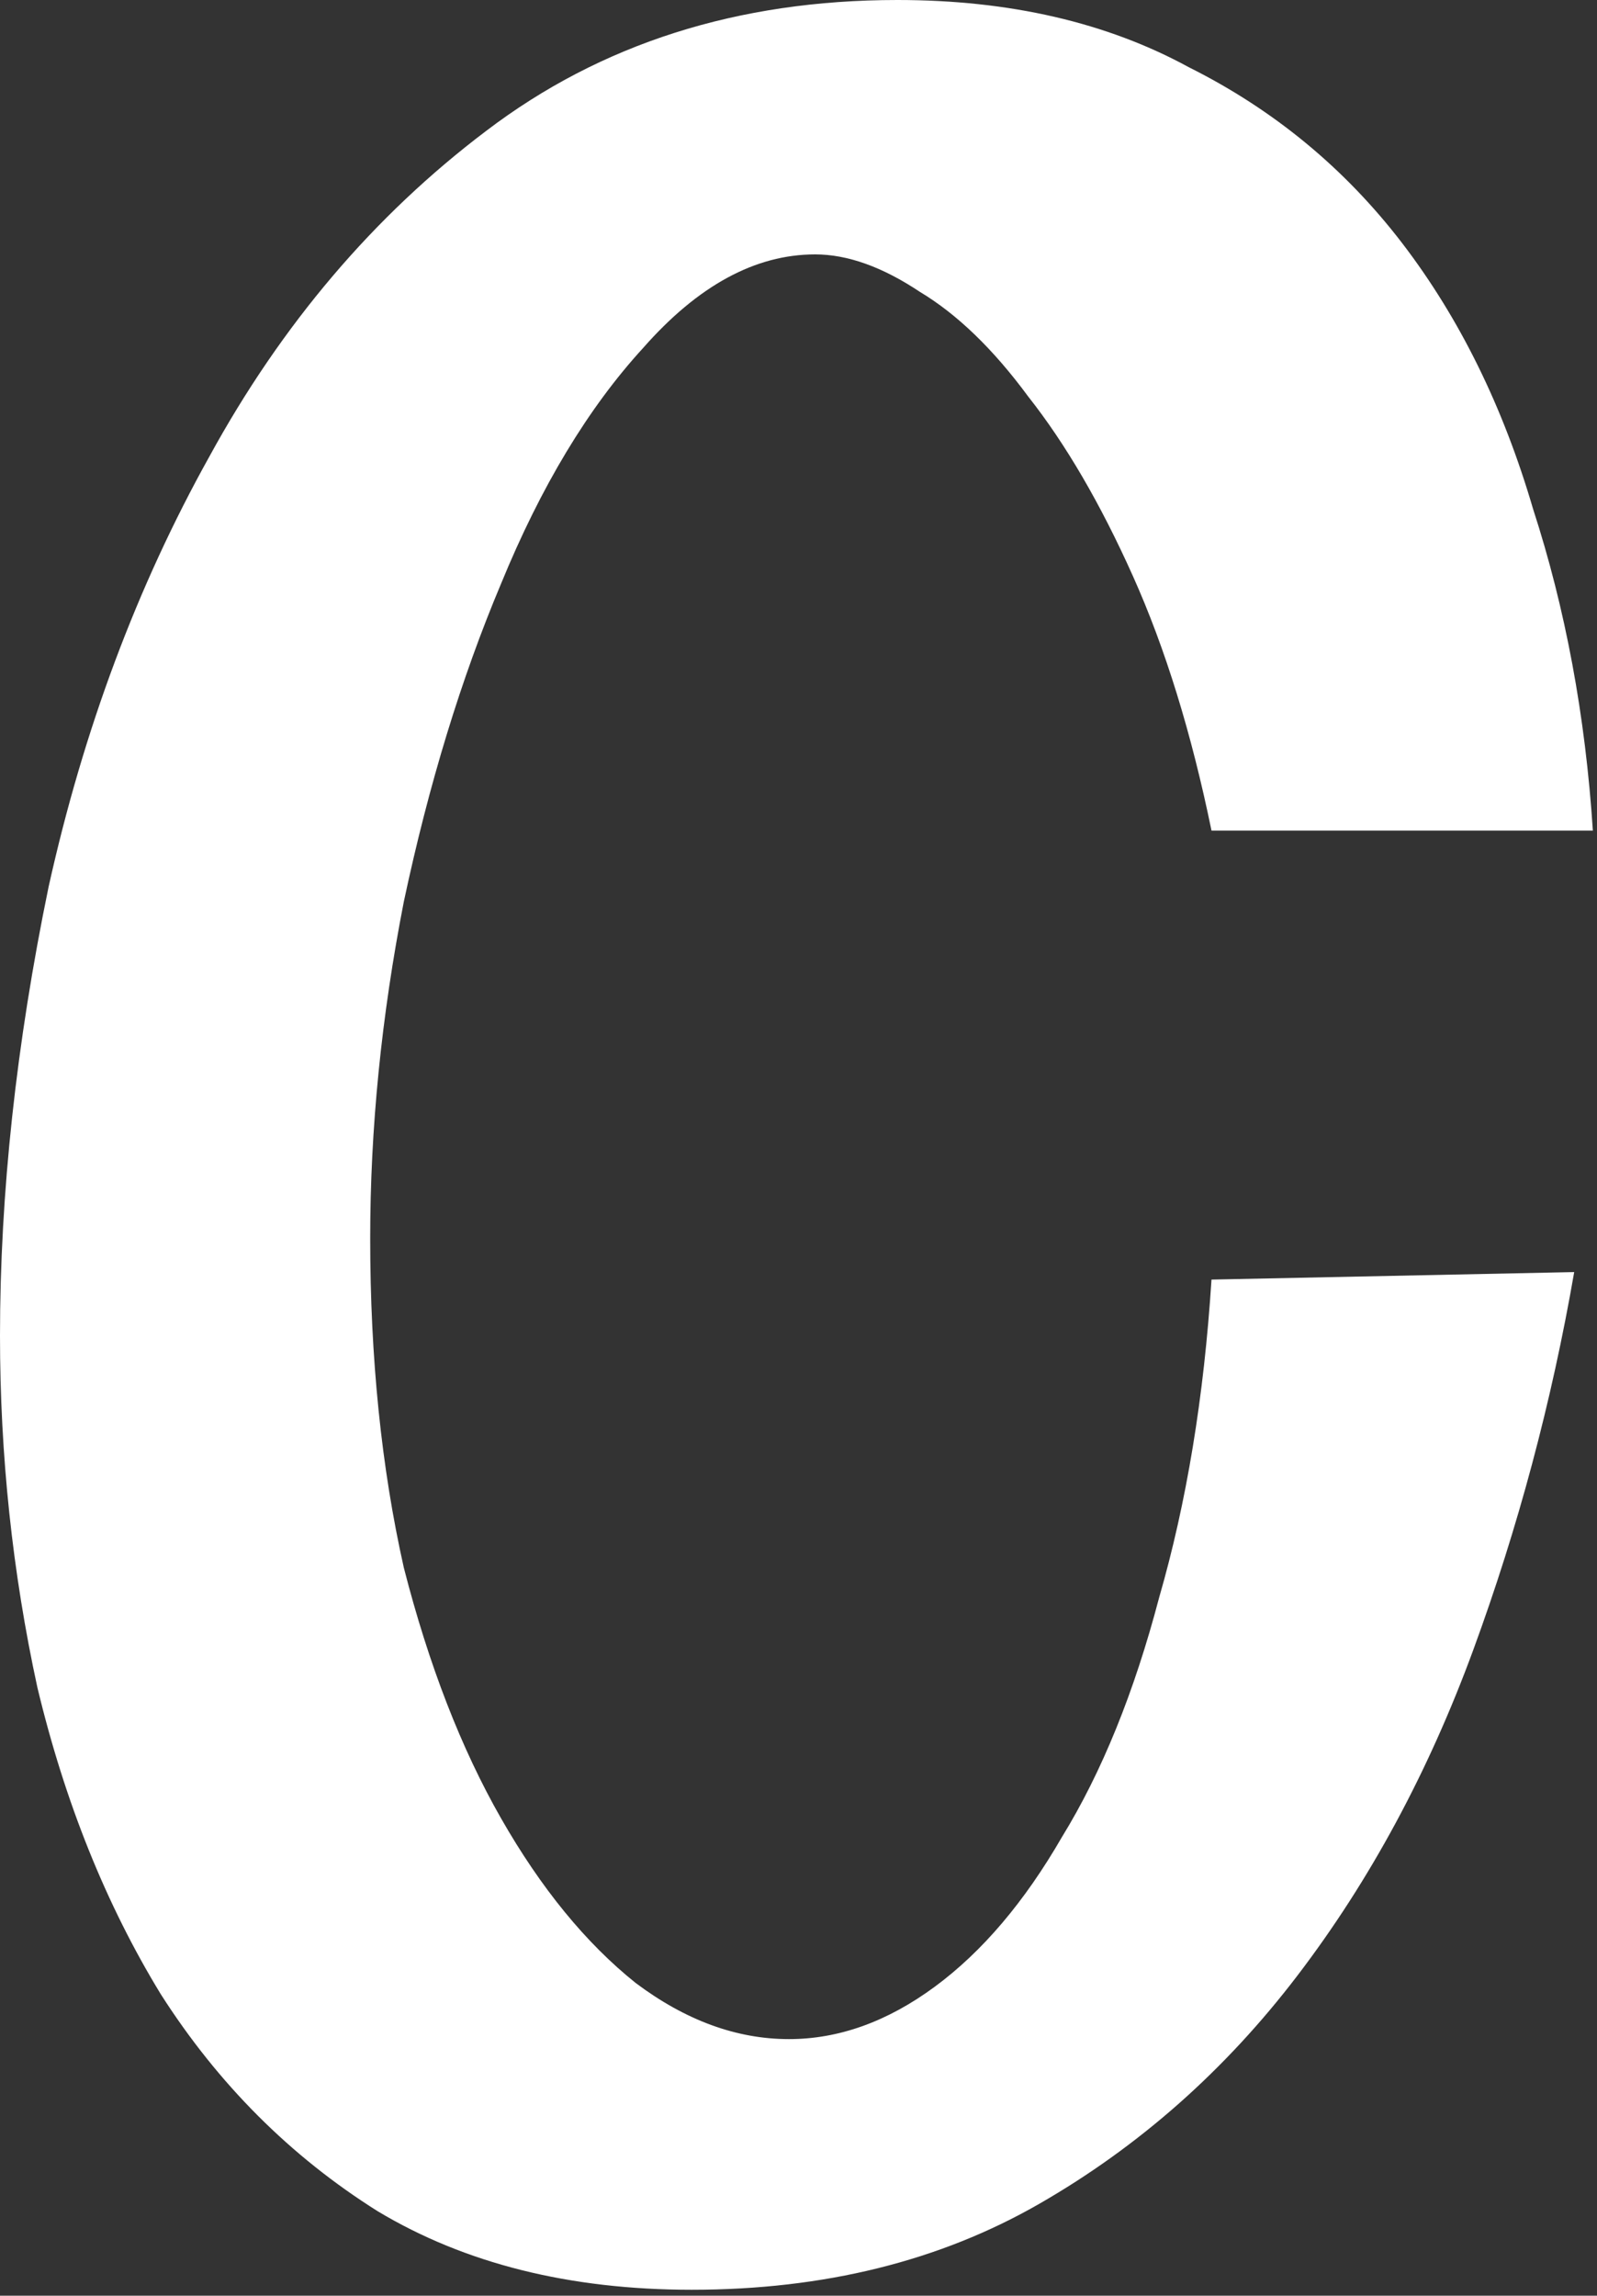 <?xml version="1.0" encoding="UTF-8"?> <svg xmlns="http://www.w3.org/2000/svg" viewBox="0 0 40.892 58.746" fill="none"><rect x="0" y="0" width="40.892" height="58.746" fill="#333333" stroke="none"/><path d="M40.308 32.552C39.733 35.872 38.871 39.095 37.723 42.223C36.574 45.35 35.074 48.127 33.223 50.552C31.372 52.978 29.17 54.924 26.616 56.392C24.063 57.86 21.095 58.594 17.712 58.594C14.585 58.594 11.904 57.924 9.67 56.584C7.436 55.18 5.585 53.329 4.117 51.031C2.713 48.733 1.66 46.116 0.957 43.18C0.319 40.244 0 37.244 0 34.18C0 30.542 0.415 26.712 1.245 22.691C2.138 18.67 3.511 15 5.362 11.681C7.213 8.298 9.574 5.521 12.447 3.351C15.383 1.117 18.893 0 22.978 0C25.85 0 28.34 0.574 30.446 1.723C32.616 2.808 34.435 4.308 35.904 6.223C37.371 8.138 38.488 10.404 39.254 13.021C40.084 15.574 40.595 18.319 40.786 21.255H31.021C30.51 18.766 29.84 16.595 29.01 14.744C28.18 12.893 27.287 11.361 26.329 10.149C25.436 8.936 24.51 8.042 23.553 7.468C22.595 6.83 21.702 6.51 20.872 6.51C19.34 6.51 17.872 7.308 16.468 8.904C15.063 10.436 13.851 12.447 12.83 14.936C11.808 17.361 10.978 20.074 10.34 23.074C9.766 26.01 9.479 28.882 9.479 31.691C9.479 34.755 9.766 37.563 10.34 40.116C10.978 42.606 11.808 44.744 12.83 46.531C13.851 48.318 15 49.722 16.276 50.743C17.553 51.701 18.861 52.18 20.202 52.18C21.478 52.18 22.723 51.733 23.936 50.839C25.148 49.946 26.233 48.669 27.191 47.01C28.212 45.35 29.042 43.307 29.68 40.882C30.382 38.457 30.829 35.744 31.021 32.744L40.308 32.552Z" fill="white"></path></svg> 